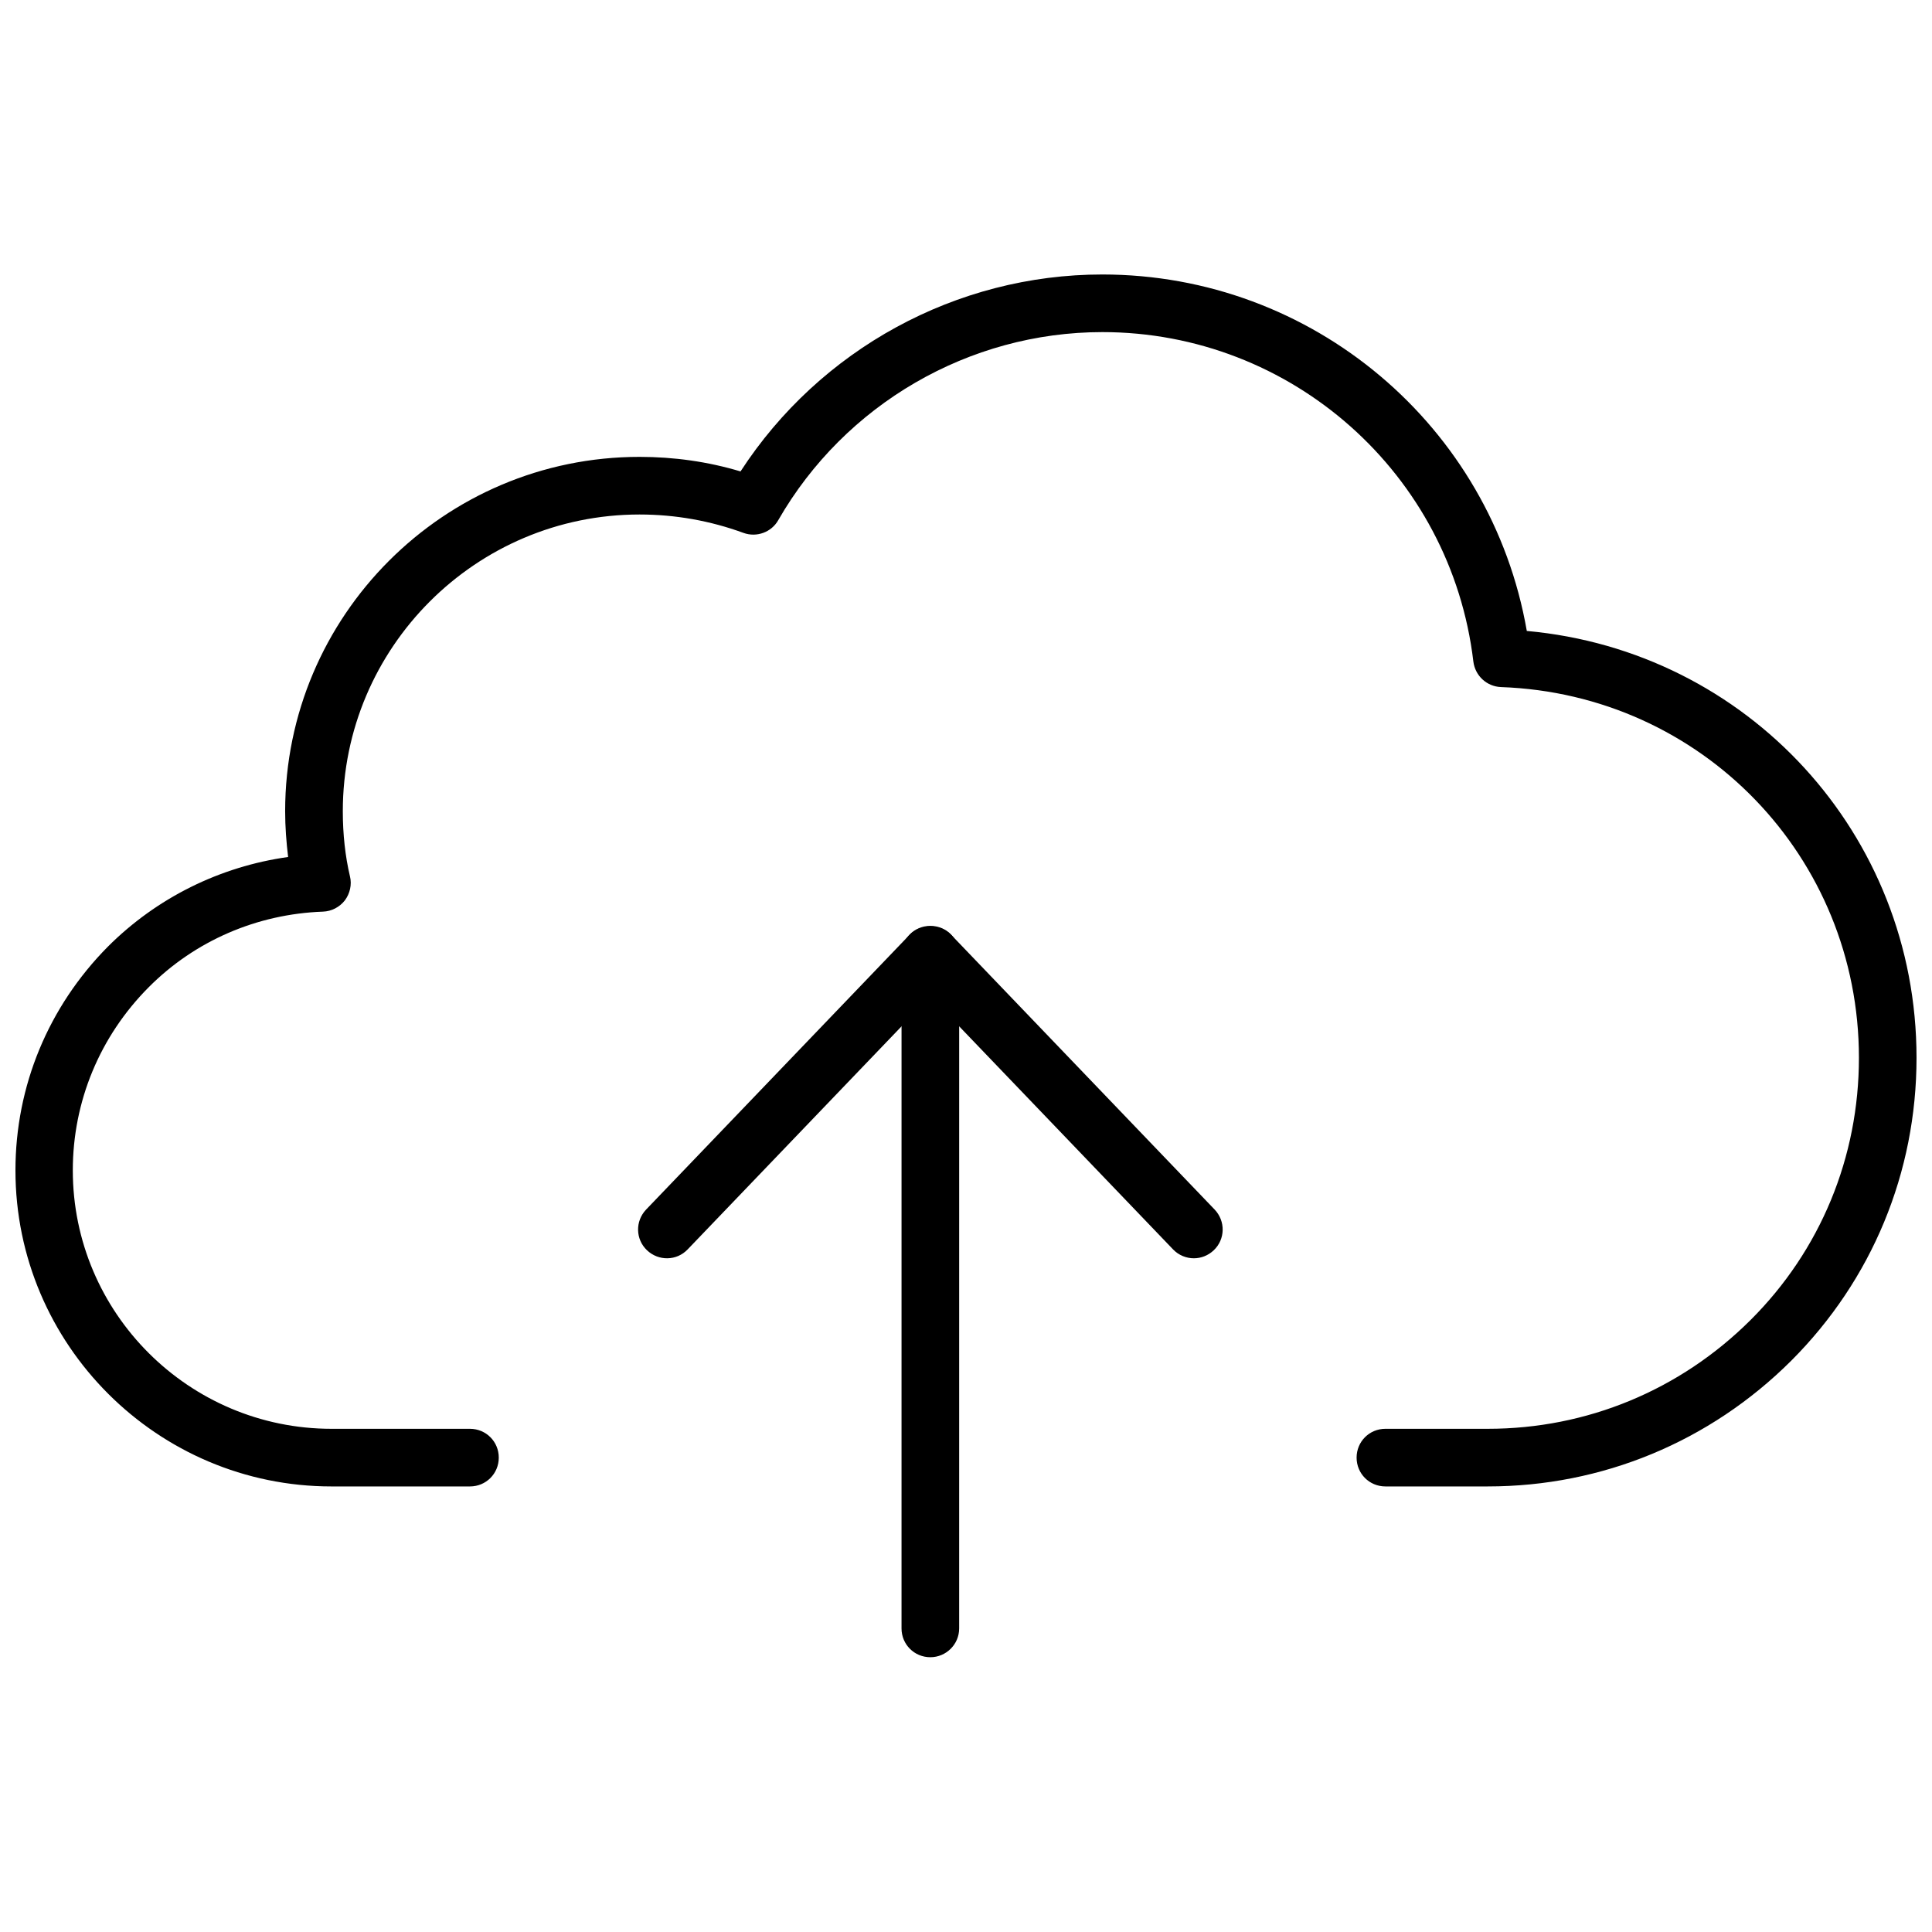 <?xml version="1.0" encoding="UTF-8"?>
<!-- Uploaded to: SVG Find, www.svgrepo.com, Generator: SVG Find Mixer Tools -->
<svg width="800px" height="800px" version="1.1" viewBox="144 144 512 512" xmlns="http://www.w3.org/2000/svg">
 <defs>
  <clipPath id="a">
   <path d="m148.09 216h503.81v322h-503.81z"/>
  </clipPath>
 </defs>
 <g clip-path="url(#a)">
  <path d="m538.31 537.92h-27.16c-4.25 0-7.637-3.387-7.637-7.637s3.387-7.637 7.637-7.637h27.16c26.215 0 50.934-10.234 69.59-28.812 18.578-18.5 28.734-43.219 28.734-69.512 0-53.215-41.645-96.355-94.859-98.242-3.777-0.156-6.848-2.992-7.32-6.769-5.902-49.75-48.176-87.301-98.32-87.301-35.344 0-68.25 19.129-85.883 49.828-1.812 3.227-5.746 4.644-9.211 3.387-8.816-3.227-18.105-4.879-27.551-4.879-43.375 0-78.641 35.266-78.641 78.641 0 6.062 0.629 11.887 1.891 17.238 0.551 2.203 0 4.566-1.34 6.375-1.418 1.812-3.543 2.914-5.824 2.992-17.477 0.629-33.93 7.715-46.207 20.074-12.91 12.988-20.074 30.23-20.074 48.492 0 37.785 30.781 68.488 68.566 68.488h36.684c4.25 0 7.637 3.387 7.637 7.637s-3.387 7.637-7.637 7.637h-36.684c-46.137 0-83.766-37.551-83.766-83.762 0-22.355 8.738-43.375 24.48-59.277 12.988-12.988 29.758-21.254 47.781-23.773-0.473-3.938-0.789-8.031-0.789-12.121 0-51.797 42.117-93.914 93.914-93.914 9.133 0 18.105 1.258 26.766 3.856 21.02-32.355 57.152-52.191 95.883-52.191 55.734 0 103.04 40.148 112.49 94.465 58.41 5.277 103.28 53.77 103.28 113.12 0 30.387-11.809 58.883-33.219 80.293-21.57 21.492-50.145 33.301-80.375 33.301z"/>
 </g>
 <path d="m460.38 477.46c-1.969 0-4.016-0.789-5.512-2.363l-64.312-67.07-64.312 67.07c-2.914 3.07-7.715 3.148-10.785 0.234-3.07-2.914-3.148-7.715-0.234-10.785l69.824-72.816c2.914-2.992 8.109-2.992 11.02 0l69.824 72.816c2.914 3.07 2.832 7.871-0.234 10.785-1.496 1.418-3.387 2.129-5.277 2.129z"/>
 <path d="m390.55 583.18c-4.25 0-7.637-3.387-7.637-7.637l0.004-178.54c0-4.25 3.387-7.637 7.637-7.637s7.637 3.387 7.637 7.637l-0.004 178.54c0 4.254-3.465 7.637-7.637 7.637z"/>
</svg>